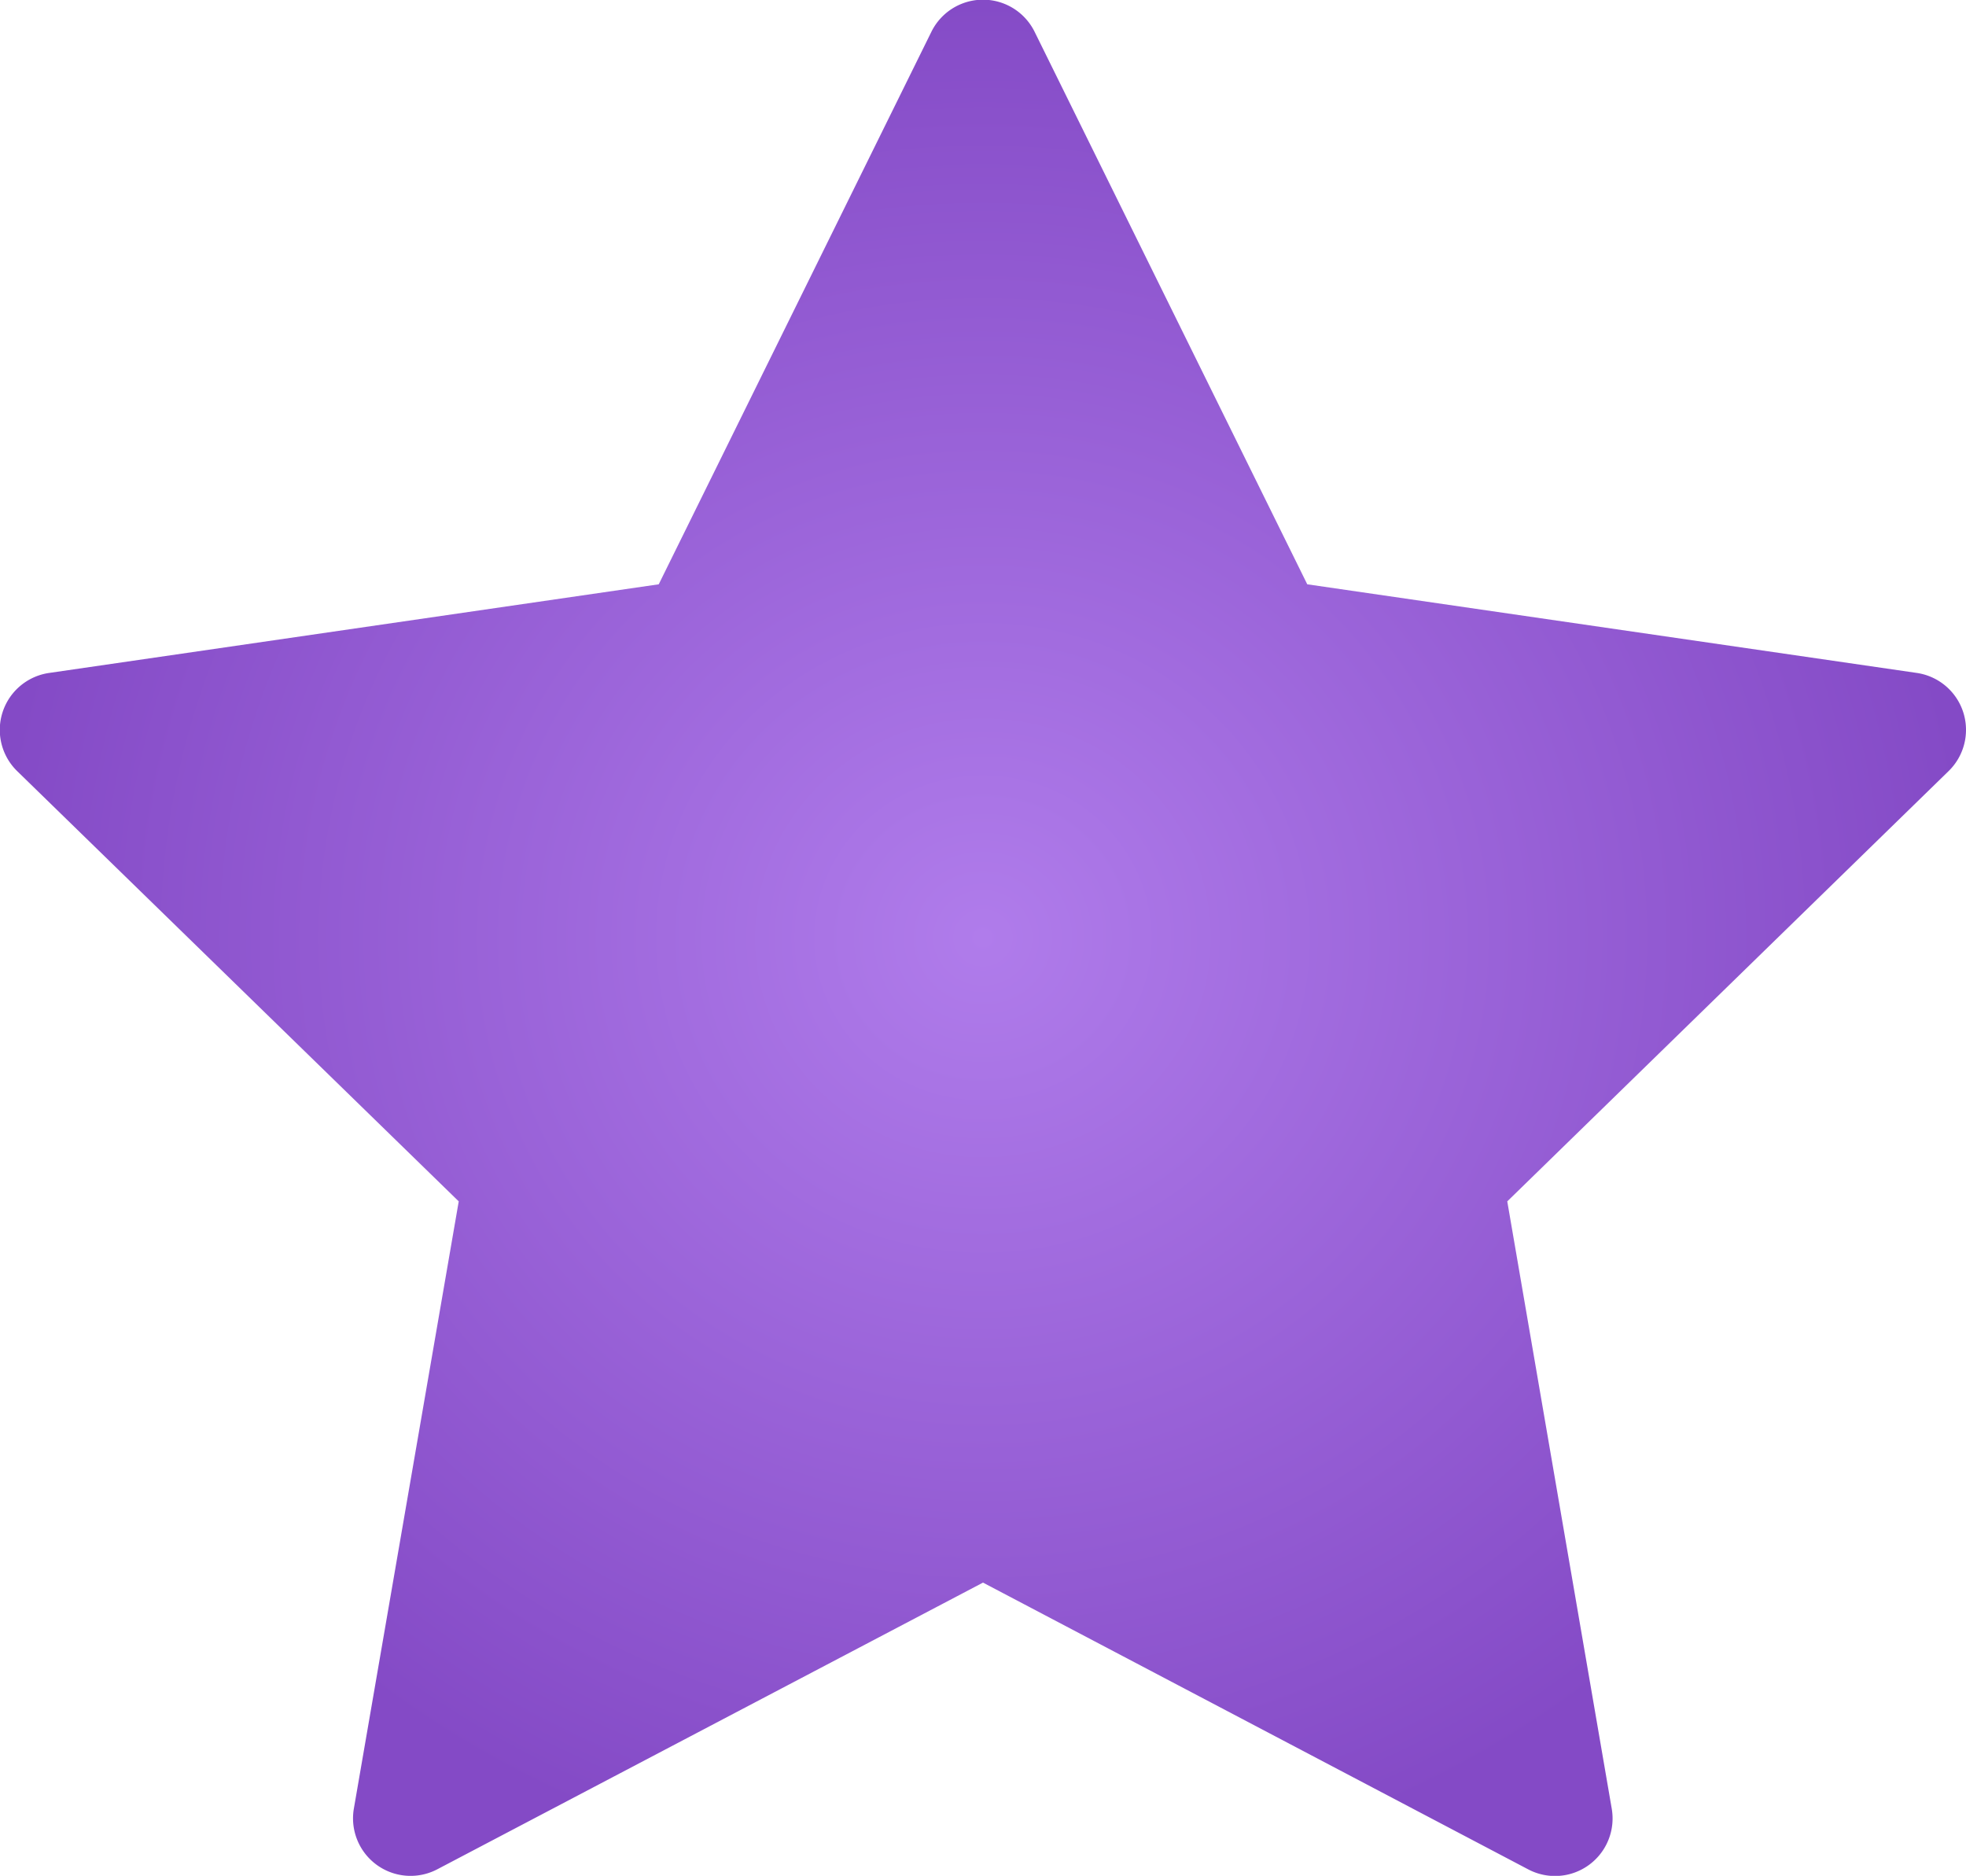<svg xmlns="http://www.w3.org/2000/svg" xmlns:xlink="http://www.w3.org/1999/xlink" width="15" height="14.309" viewBox="0 0 15 14.309">
  <defs>
    <radialGradient id="radial-gradient" cx="0.5" cy="0.5" r="0.5" gradientUnits="objectBoundingBox">
      <stop offset="0" stop-color="#b07ceb"/>
      <stop offset="1" stop-color="#844ac6"/>
    </radialGradient>
  </defs>
  <g id="Group_965" data-name="Group 965" transform="translate(0 -11.796)">
    <g id="Group_964" data-name="Group 964" transform="translate(0 11.796)">
      <path id="Path_84" data-name="Path 84" d="M14.979,17.229a.439.439,0,0,0-.355-.3l-4.65-.676-2.08-4.214a.439.439,0,0,0-.788,0l-2.08,4.214-4.65.676a.439.439,0,0,0-.244.75L3.5,20.96,2.7,25.591a.439.439,0,0,0,.638.463L7.5,23.868l4.159,2.187a.439.439,0,0,0,.638-.463L11.5,20.96l3.365-3.28A.439.439,0,0,0,14.979,17.229Z" transform="translate(0 -11.796)" fill="url(#radial-gradient)"/>
    </g>
  </g>
</svg>
